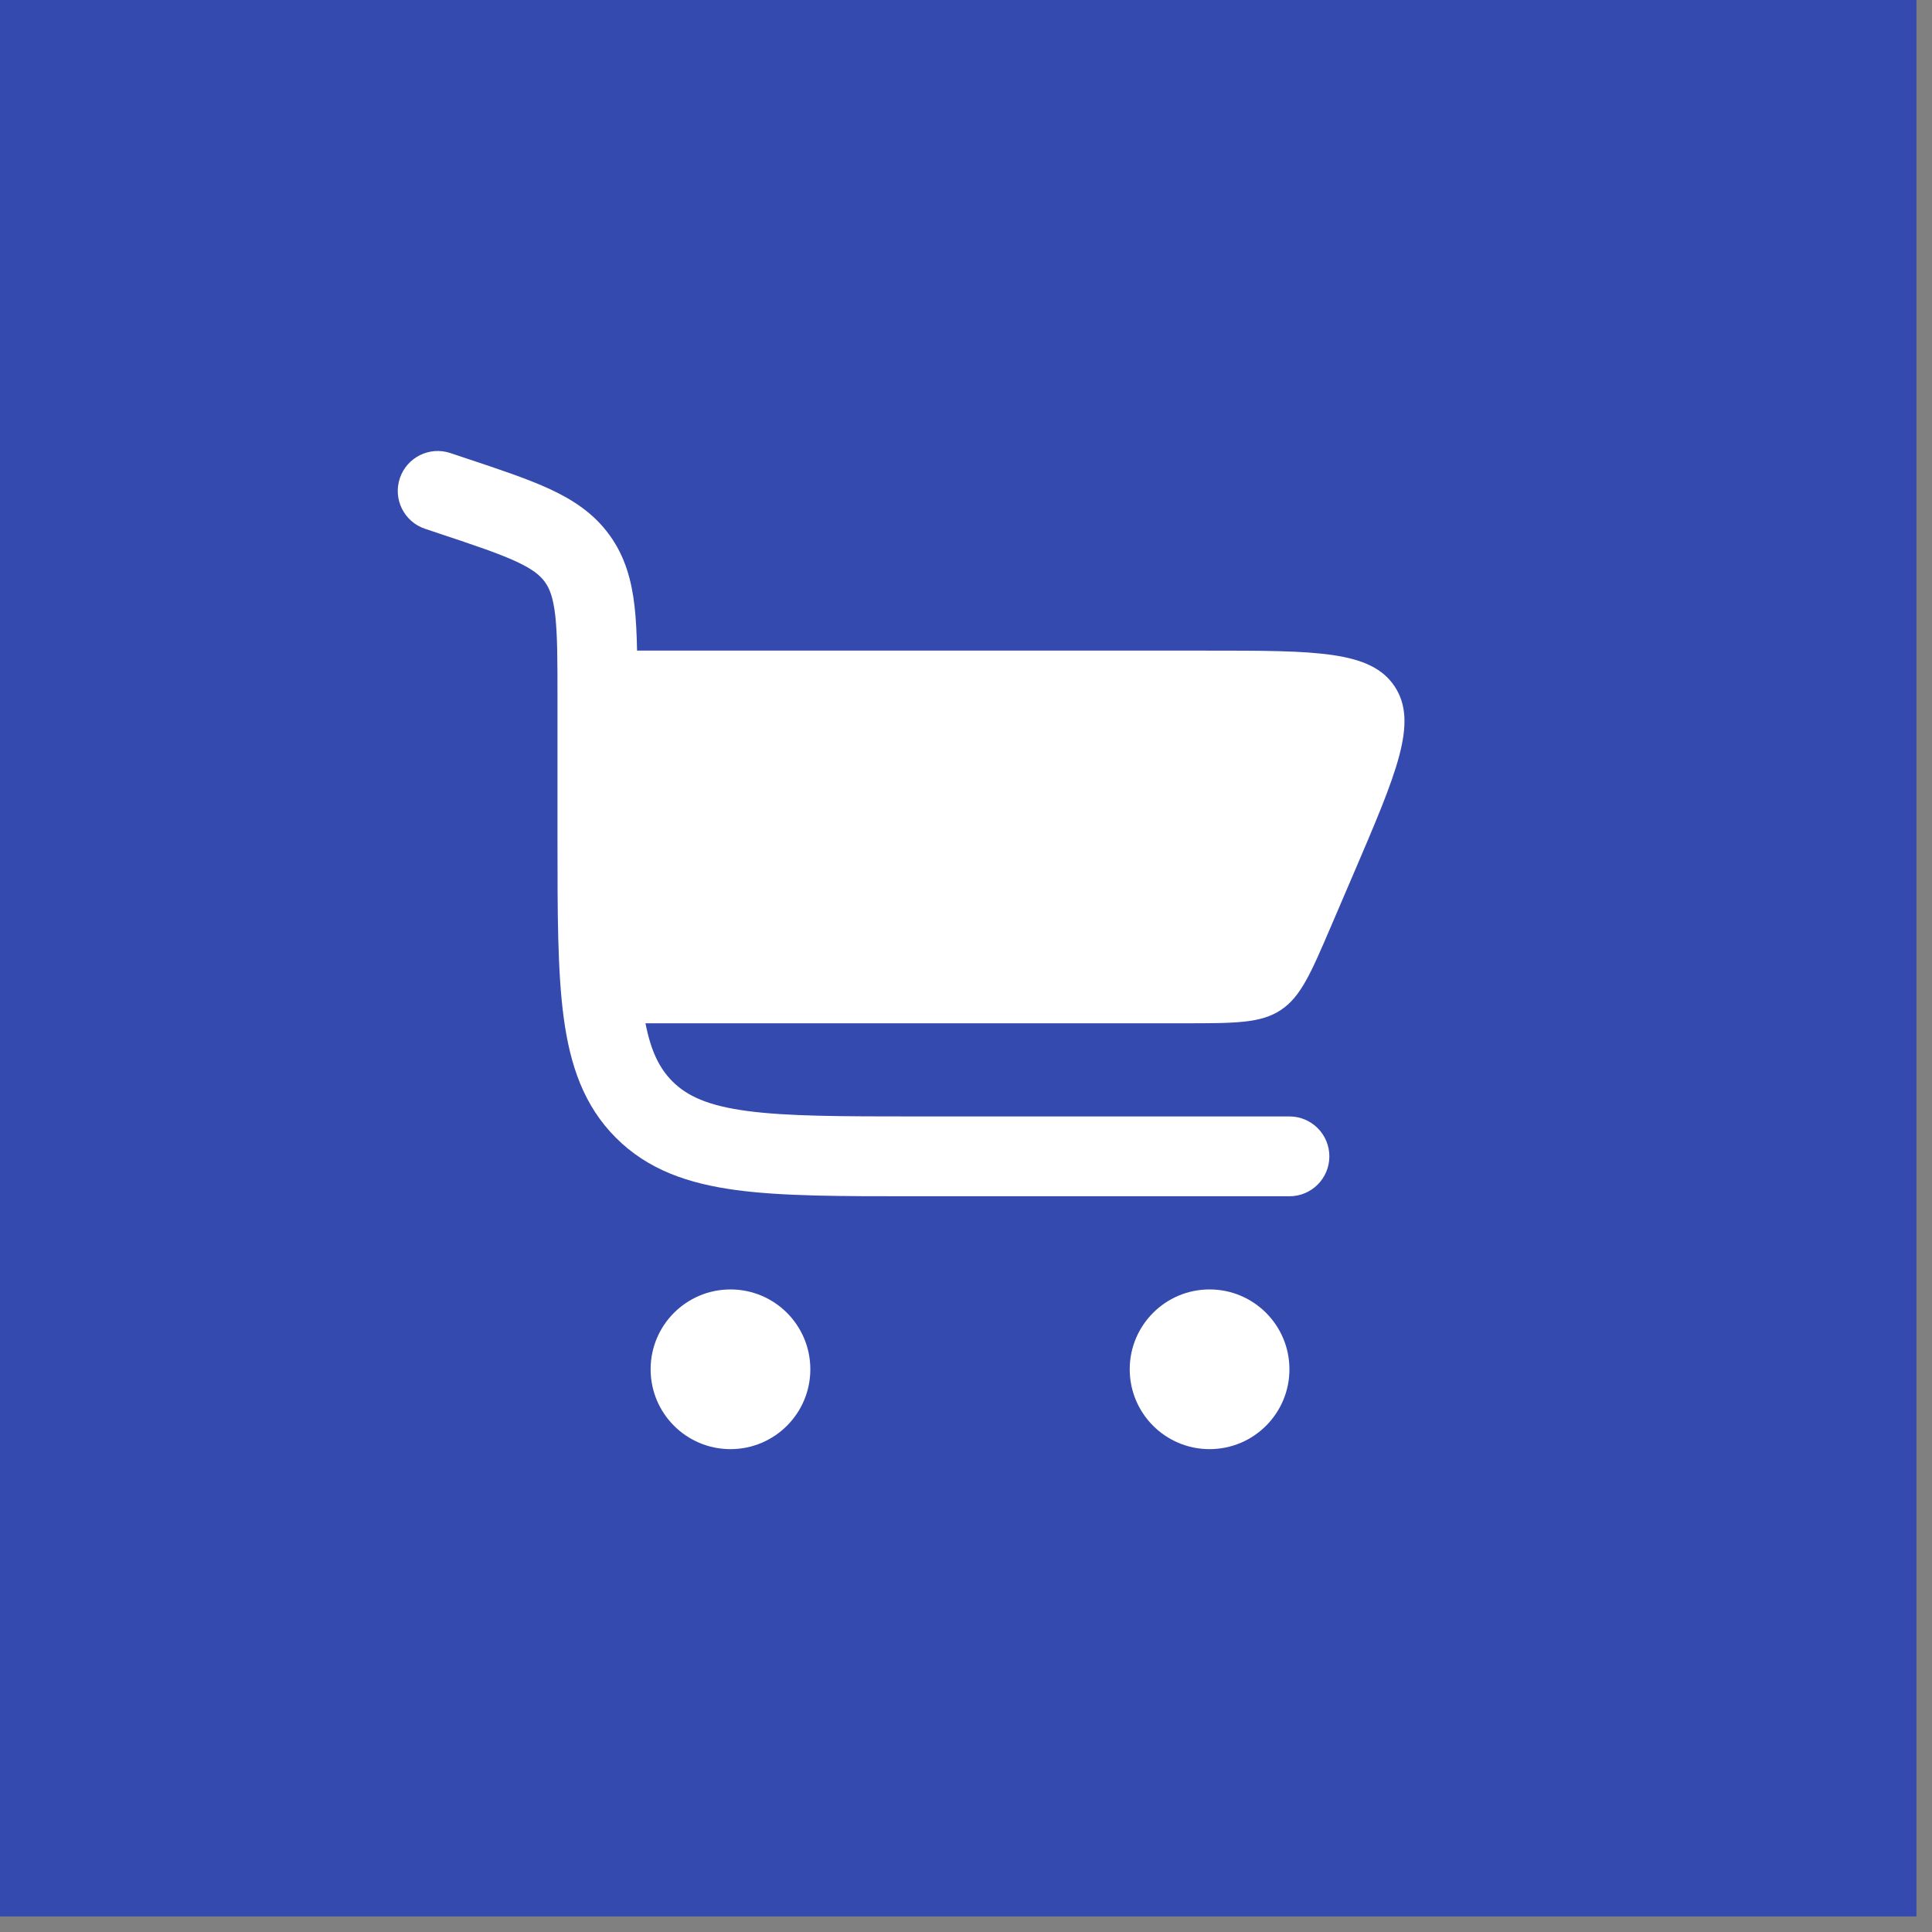 <?xml version="1.0" encoding="UTF-8"?> <svg xmlns="http://www.w3.org/2000/svg" width="54" height="54" viewBox="0 0 54 54" fill="none"><rect x="0" y="0" width="54" height="54" fill="#808080" stroke="none"/><rect width="53.565" height="53.565" fill="#344AAE"></rect><rect width="35.71" height="35.71" transform="translate(9.258 9.258)" fill="#344AAE"></rect><path d="M12.587 12.663C12.002 12.468 11.37 12.784 11.175 13.369C10.98 13.954 11.296 14.585 11.881 14.78L12.275 14.912C13.281 15.247 13.947 15.471 14.437 15.699C14.901 15.915 15.102 16.089 15.23 16.267C15.359 16.445 15.46 16.691 15.519 17.199C15.58 17.736 15.582 18.438 15.582 19.499L15.582 23.475C15.582 25.51 15.582 27.15 15.755 28.44C15.935 29.779 16.32 30.907 17.216 31.802C18.111 32.698 19.239 33.083 20.578 33.263C21.868 33.437 23.508 33.436 25.543 33.436H36.04C36.657 33.436 37.156 32.937 37.156 32.321C37.156 31.704 36.657 31.205 36.04 31.205H25.625C23.489 31.205 22 31.202 20.876 31.051C19.784 30.904 19.206 30.636 18.794 30.224C18.444 29.874 18.198 29.404 18.041 28.601H33.097C34.525 28.601 35.239 28.601 35.797 28.232C36.356 27.863 36.638 27.207 37.2 25.895L37.838 24.407C39.042 21.597 39.644 20.192 38.983 19.189C38.321 18.185 36.792 18.185 33.735 18.185H17.806C17.797 17.728 17.778 17.315 17.736 16.946C17.654 16.225 17.474 15.563 17.041 14.962C16.608 14.361 16.037 13.982 15.379 13.675C14.759 13.387 13.972 13.125 13.04 12.814L12.587 12.663Z" fill="white"></path><path d="M20.417 36.04C21.65 36.04 22.649 37.039 22.649 38.272C22.649 39.505 21.65 40.504 20.417 40.504C19.184 40.504 18.185 39.505 18.185 38.272C18.185 37.039 19.184 36.04 20.417 36.04Z" fill="white"></path><path d="M33.808 36.04C35.041 36.04 36.04 37.04 36.04 38.272C36.04 39.505 35.041 40.504 33.808 40.504C32.575 40.504 31.576 39.505 31.576 38.272C31.576 37.04 32.575 36.04 33.808 36.04Z" fill="white"></path></svg> 